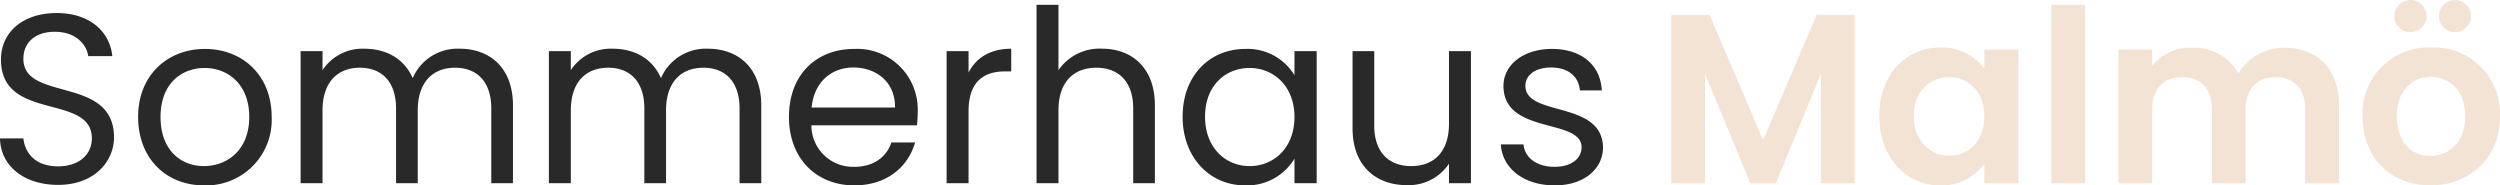 <svg xmlns="http://www.w3.org/2000/svg" width="394.1" height="29.222" viewBox="0 0 394.1 29.222">
  <g id="Group_125" data-name="Group 125" transform="translate(-509.166 -310.12)">
    <path id="Path_11" data-name="Path 11" d="M20.14-7.22c0-9.8-14.288-5.548-14.288-12.388,0-2.85,2.242-4.332,5.092-4.256,3.23.038,4.9,2.052,5.13,3.838h3.8c-.418-4.028-3.724-6.8-8.778-6.8-5.244,0-8.778,2.964-8.778,7.334,0,9.842,14.326,5.282,14.326,12.426,0,2.508-1.976,4.408-5.32,4.408-3.686,0-5.244-2.2-5.472-4.408H2.166C2.242-2.7,6,.266,11.324.266,17.062.266,20.14-3.458,20.14-7.22Zm24.852-3.23c0-6.574-4.6-10.716-10.526-10.716-5.89,0-10.526,4.142-10.526,10.716C23.94-3.838,28.424.342,34.314.342A10.325,10.325,0,0,0,44.992-10.45Zm-17.518,0c0-5.244,3.306-7.714,6.954-7.714,3.572,0,7.03,2.47,7.03,7.714,0,5.282-3.534,7.752-7.144,7.752S27.474-5.168,27.474-10.45ZM79.61,0h3.42V-12.274c0-5.966-3.686-8.93-8.436-8.93a7.709,7.709,0,0,0-7.372,4.636C65.854-19.684,63-21.2,59.584-21.2a7.528,7.528,0,0,0-6.574,3.382v-3H49.552V0H53.01V-11.476c0-4.484,2.394-6.726,5.89-6.726,3.42,0,5.7,2.166,5.7,6.422V0h3.42V-11.476c0-4.484,2.394-6.726,5.89-6.726,3.42,0,5.7,2.166,5.7,6.422Zm39.14,0h3.42V-12.274c0-5.966-3.686-8.93-8.436-8.93a7.709,7.709,0,0,0-7.372,4.636c-1.368-3.116-4.218-4.636-7.638-4.636a7.528,7.528,0,0,0-6.574,3.382v-3H88.692V0H92.15V-11.476c0-4.484,2.394-6.726,5.89-6.726,3.42,0,5.7,2.166,5.7,6.422V0h3.42V-11.476c0-4.484,2.394-6.726,5.89-6.726,3.42,0,5.7,2.166,5.7,6.422Zm17.936-18.24c3.572,0,6.612,2.242,6.574,6.308H130.112C130.492-16,133.3-18.24,136.686-18.24Zm9.728,11.818H142.69c-.76,2.242-2.736,3.838-5.852,3.838a6.546,6.546,0,0,1-6.764-6.536h16.644a18.748,18.748,0,0,0,.114-2.09,9.545,9.545,0,0,0-9.994-9.956c-6.08,0-10.3,4.142-10.3,10.716,0,6.612,4.37,10.792,10.3,10.792C142.006.342,145.35-2.622,146.414-6.422Zm8.436-4.9c0-4.826,2.508-6.308,5.814-6.308h.912V-21.2c-3.306,0-5.548,1.444-6.726,3.762v-3.382h-3.458V0h3.458ZM165.566,0h3.458V-11.514c0-4.484,2.432-6.688,5.966-6.688,3.5,0,5.814,2.166,5.814,6.422V0h3.42V-12.274c0-5.966-3.686-8.93-8.322-8.93a7.835,7.835,0,0,0-6.878,3.382v-10.3h-3.458Zm23.028-10.488c0,6.46,4.294,10.83,9.842,10.83a8.7,8.7,0,0,0,7.79-4.218V0h3.5V-20.824h-3.5v3.8a8.642,8.642,0,0,0-7.752-4.142C192.888-21.166,188.594-16.986,188.594-10.488Zm17.632.038c0,4.9-3.268,7.752-7.068,7.752s-7.03-2.888-7.03-7.79,3.23-7.676,7.03-7.676S206.226-15.276,206.226-10.45Zm27.816-10.374h-3.458V-9.386c0,4.484-2.394,6.688-5.966,6.688-3.5,0-5.814-2.166-5.814-6.384V-20.824h-3.42v12.2c0,5.966,3.762,8.93,8.55,8.93a7.656,7.656,0,0,0,6.65-3.382V0h3.458ZM254.866-5.662c-.152-7.448-12.236-4.75-12.236-9.69,0-1.672,1.52-2.888,4.066-2.888,2.774,0,4.37,1.52,4.522,3.61h3.458c-.228-4.066-3.268-6.536-7.866-6.536-4.636,0-7.638,2.622-7.638,5.814,0,7.752,12.312,5.054,12.312,9.69,0,1.71-1.52,3.078-4.256,3.078-2.926,0-4.712-1.52-4.9-3.534h-3.572c.228,3.8,3.648,6.46,8.512,6.46C251.864.342,254.866-2.242,254.866-5.662Z" transform="translate(507 339)" fill="#292929"/>
    <path id="Path_12" data-name="Path 12" d="M2.622,0h5.32V-17.252L15.086,0h4.028L26.22-17.252V0h5.32V-26.524h-6L17.1-6.8,8.664-26.524H2.622ZM35.416-10.6c0,6.574,4.256,10.944,9.576,10.944a8.3,8.3,0,0,0,6.992-3.42V0h5.358V-21.052H51.984v3a8.325,8.325,0,0,0-6.954-3.344C39.672-21.394,35.416-17.176,35.416-10.6Zm16.568.076c0,3.99-2.66,6.194-5.586,6.194-2.85,0-5.548-2.28-5.548-6.27s2.7-6.118,5.548-6.118C49.324-16.72,51.984-14.516,51.984-10.526ZM62.548,0h5.32V-28.12h-5.32Zm40.014,0h5.32V-12.35c0-5.814-3.572-9.006-8.626-9.006a8.335,8.335,0,0,0-7.22,4.028,8.058,8.058,0,0,0-7.41-4.028,7.665,7.665,0,0,0-6.194,2.85v-2.546h-5.32V0h5.32V-11.628c0-3.344,1.862-5.092,4.75-5.092,2.812,0,4.674,1.748,4.674,5.092V0h5.32V-11.628c0-3.344,1.862-5.092,4.712-5.092,2.812,0,4.674,1.748,4.674,5.092Zm30.7-10.526a10.4,10.4,0,0,0-10.83-10.868,10.4,10.4,0,0,0-10.83,10.868c0,6.612,4.6,10.868,10.678,10.868C128.4.342,133.266-3.914,133.266-10.526Zm-16.264,0c0-4.218,2.546-6.232,5.358-6.232s5.434,2.014,5.434,6.232c0,4.18-2.7,6.232-5.51,6.232C119.434-4.294,117-6.346,117-10.526Zm2.128-13.3a2.514,2.514,0,0,0,2.546-2.508,2.546,2.546,0,0,0-2.546-2.546,2.514,2.514,0,0,0-2.508,2.546A2.482,2.482,0,0,0,119.13-23.826Zm7.03,0a2.514,2.514,0,0,0,2.546-2.508,2.546,2.546,0,0,0-2.546-2.546,2.514,2.514,0,0,0-2.508,2.546A2.482,2.482,0,0,0,126.16-23.826Z" transform="translate(770 339)" fill="#f2e3d5"/>
  </g>
</svg>
